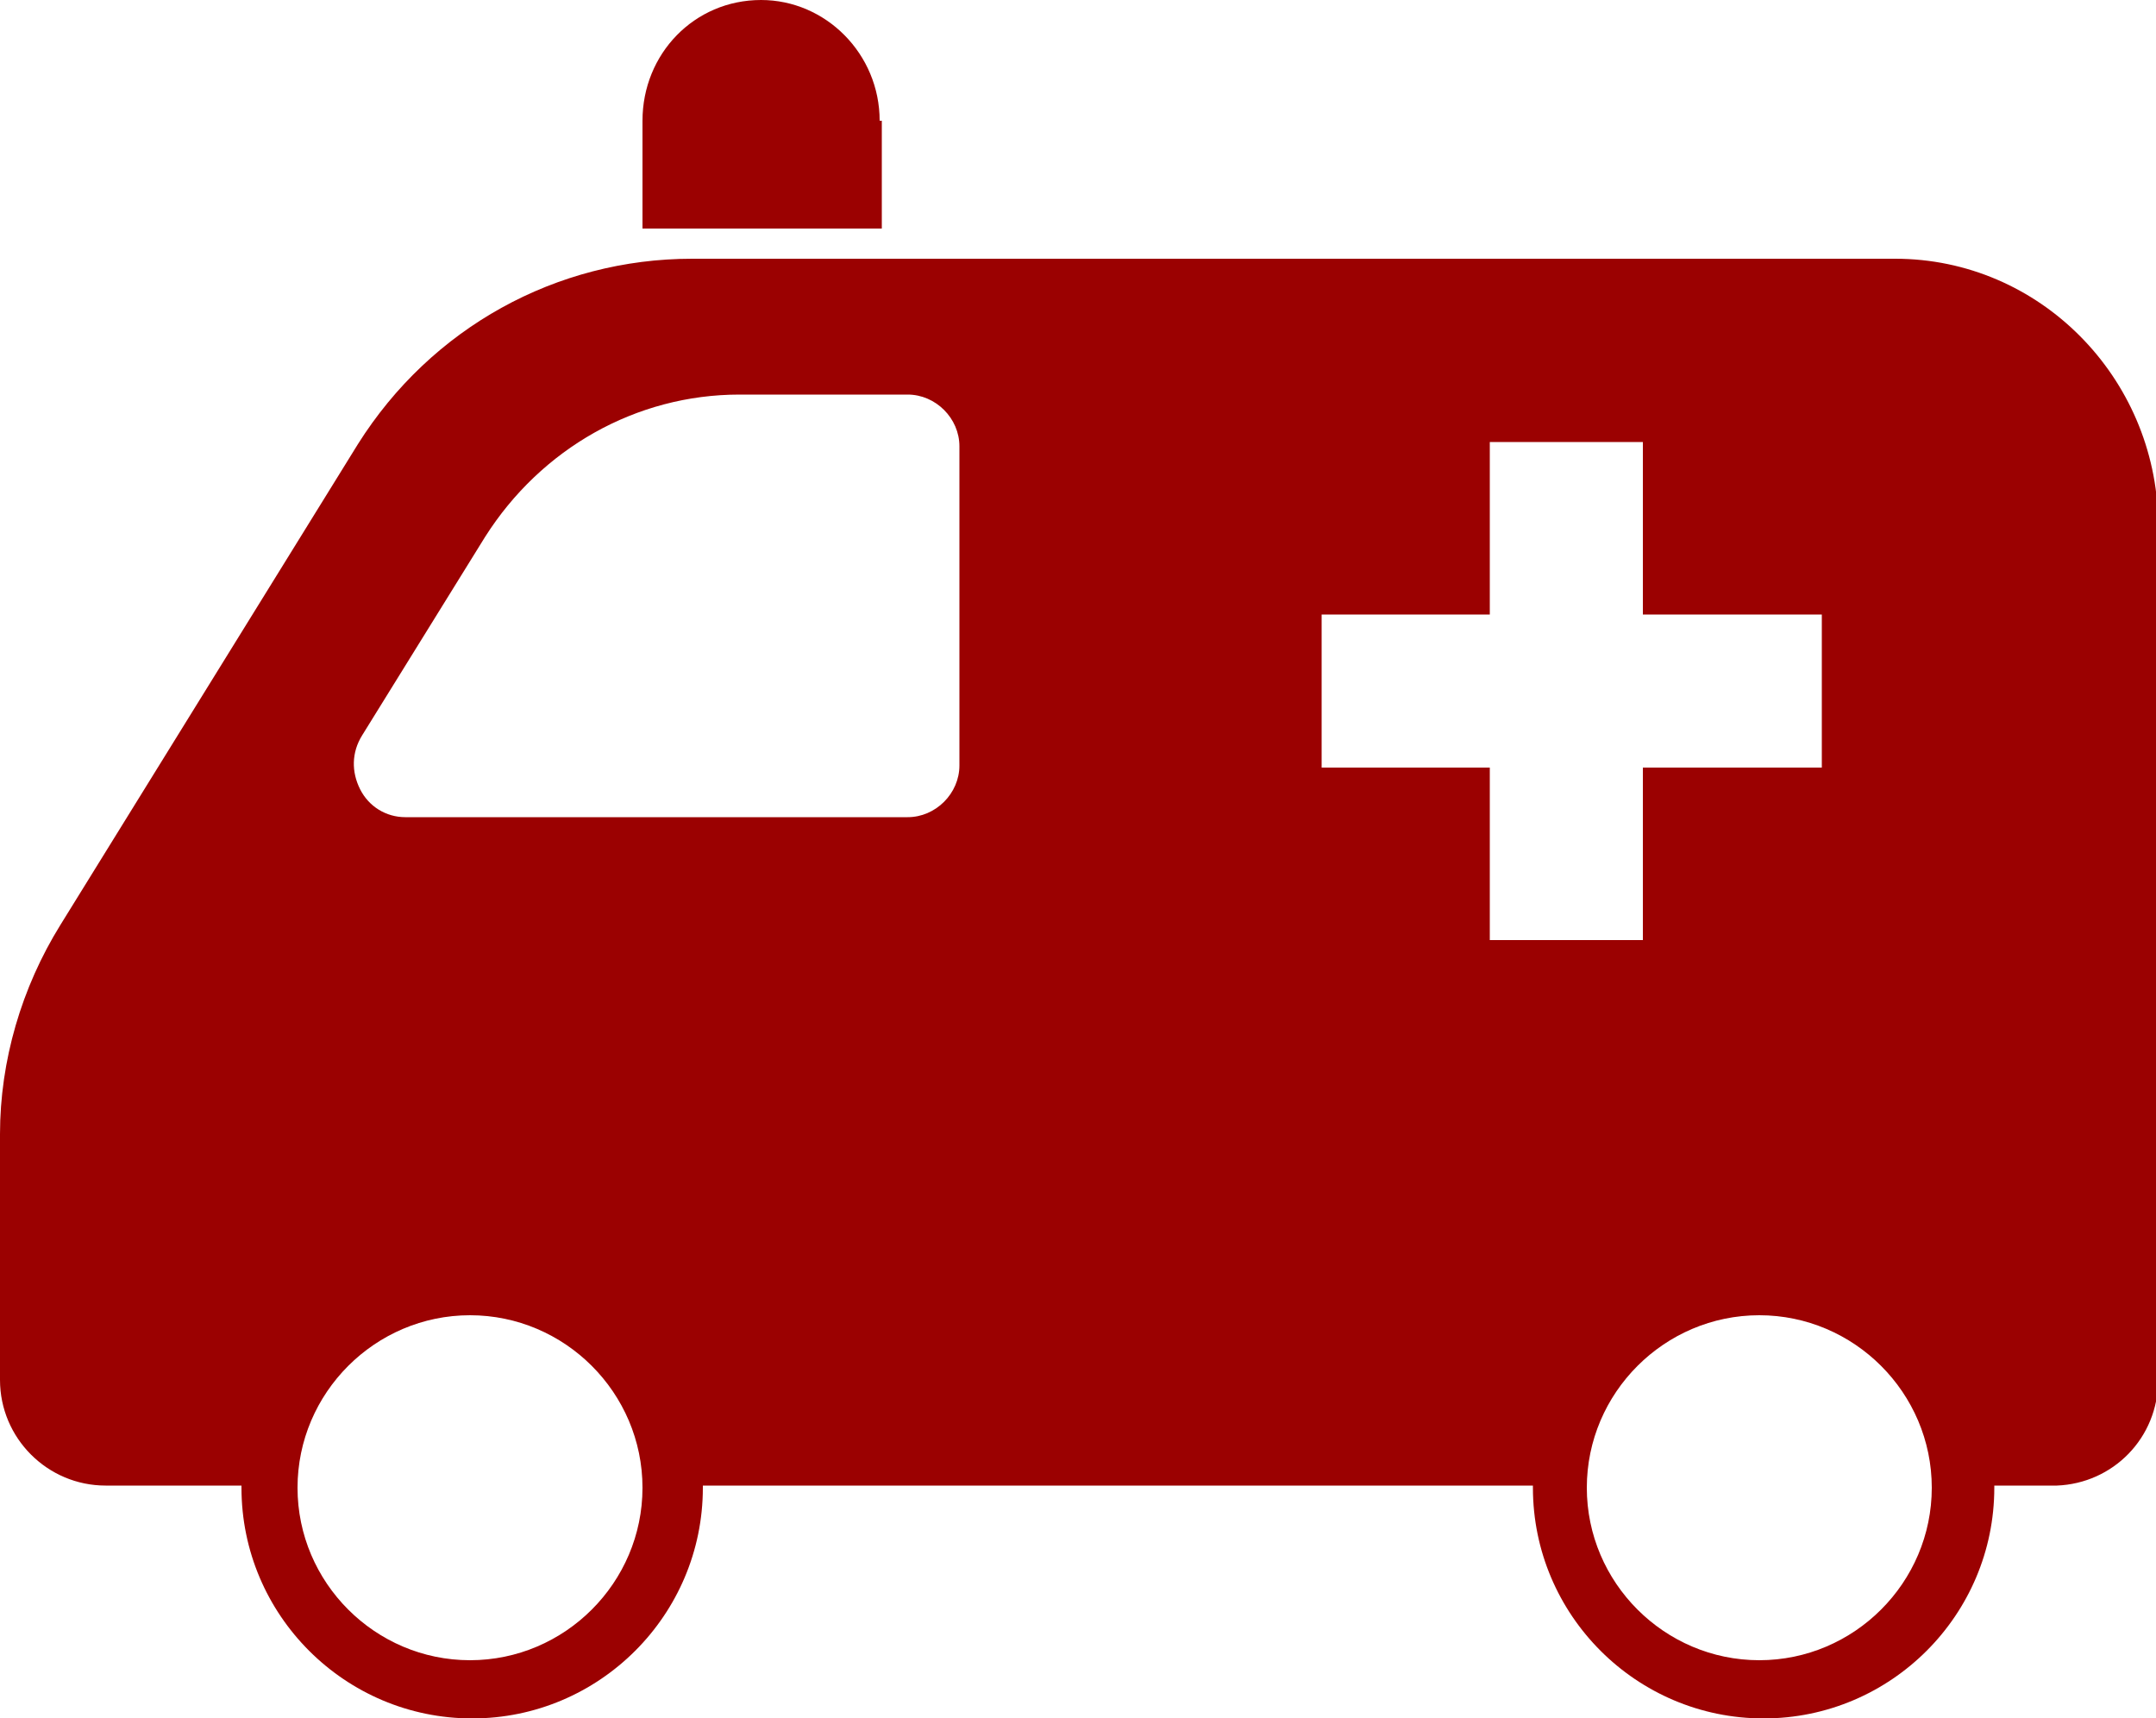 <?xml version="1.0" encoding="utf-8"?>
<!-- Generator: Adobe Illustrator 24.3.0, SVG Export Plug-In . SVG Version: 6.00 Build 0)  -->
<svg version="1.1" id="レイヤー_1" xmlns="http://www.w3.org/2000/svg" xmlns:xlink="http://www.w3.org/1999/xlink" x="0px"
	 y="0px" viewBox="0 0 100 79.7" style="enable-background:new 0 0 100 79.7;" xml:space="preserve">
<style type="text/css">
	.st0{fill:#9B0101;}
</style>
<g>
	<path class="st0" d="M40.8,5.6c0-3.1-2.5-5.6-5.5-5.6c-3.1,0-5.5,2.5-5.5,5.6v5h11.1V5.6z"/>
	<path class="st0" d="M87.9,12H32.1c-6.3,0-12.1,3.2-15.5,8.6L2.8,42.9C1,45.8,0,49.2,0,52.6V64c0,2.7,2.2,4.9,4.9,4.9h4.4
		c0,0,0,0,0,0h1.9c0,0,0,0.1,0,0.1c0,5.9,4.8,10.7,10.7,10.7c5.9,0,10.7-4.8,10.7-10.7c0,0,0-0.1,0-0.1h3.8h28.8h5.9
		c0,0,0,0.1,0,0.1c0,5.9,4.8,10.7,10.7,10.7c5.9,0,10.7-4.8,10.7-10.7c0,0,0-0.1,0-0.1h2.8h0.1v0c2.6-0.1,4.7-2.2,4.7-4.9V24.2
		C100,17.5,94.6,12,87.9,12z M21.8,77c-4.4,0-8-3.6-8-8c0-4.4,3.6-8,8-8c4.4,0,8,3.6,8,8C29.8,73.4,26.2,77,21.8,77z M44.5,35.5
		c0,1.3-1.1,2.4-2.4,2.4H18.8c-0.9,0-1.7-0.5-2.1-1.3c-0.4-0.8-0.4-1.7,0.1-2.5l5.7-9.2c2.6-4.1,7-6.6,11.8-6.6h7.8
		c1.3,0,2.4,1.1,2.4,2.4V35.5z M69.1,43.6v-8h-7.8v-7.1h7.8v-8h7.1v8h8.3v7.1h-8.3v8H69.1z M81.6,77c-4.4,0-8-3.6-8-8
		c0-4.4,3.6-8,8-8c4.4,0,8,3.6,8,8C89.6,73.4,86,77,81.6,77z"/>
</g>
</svg>
